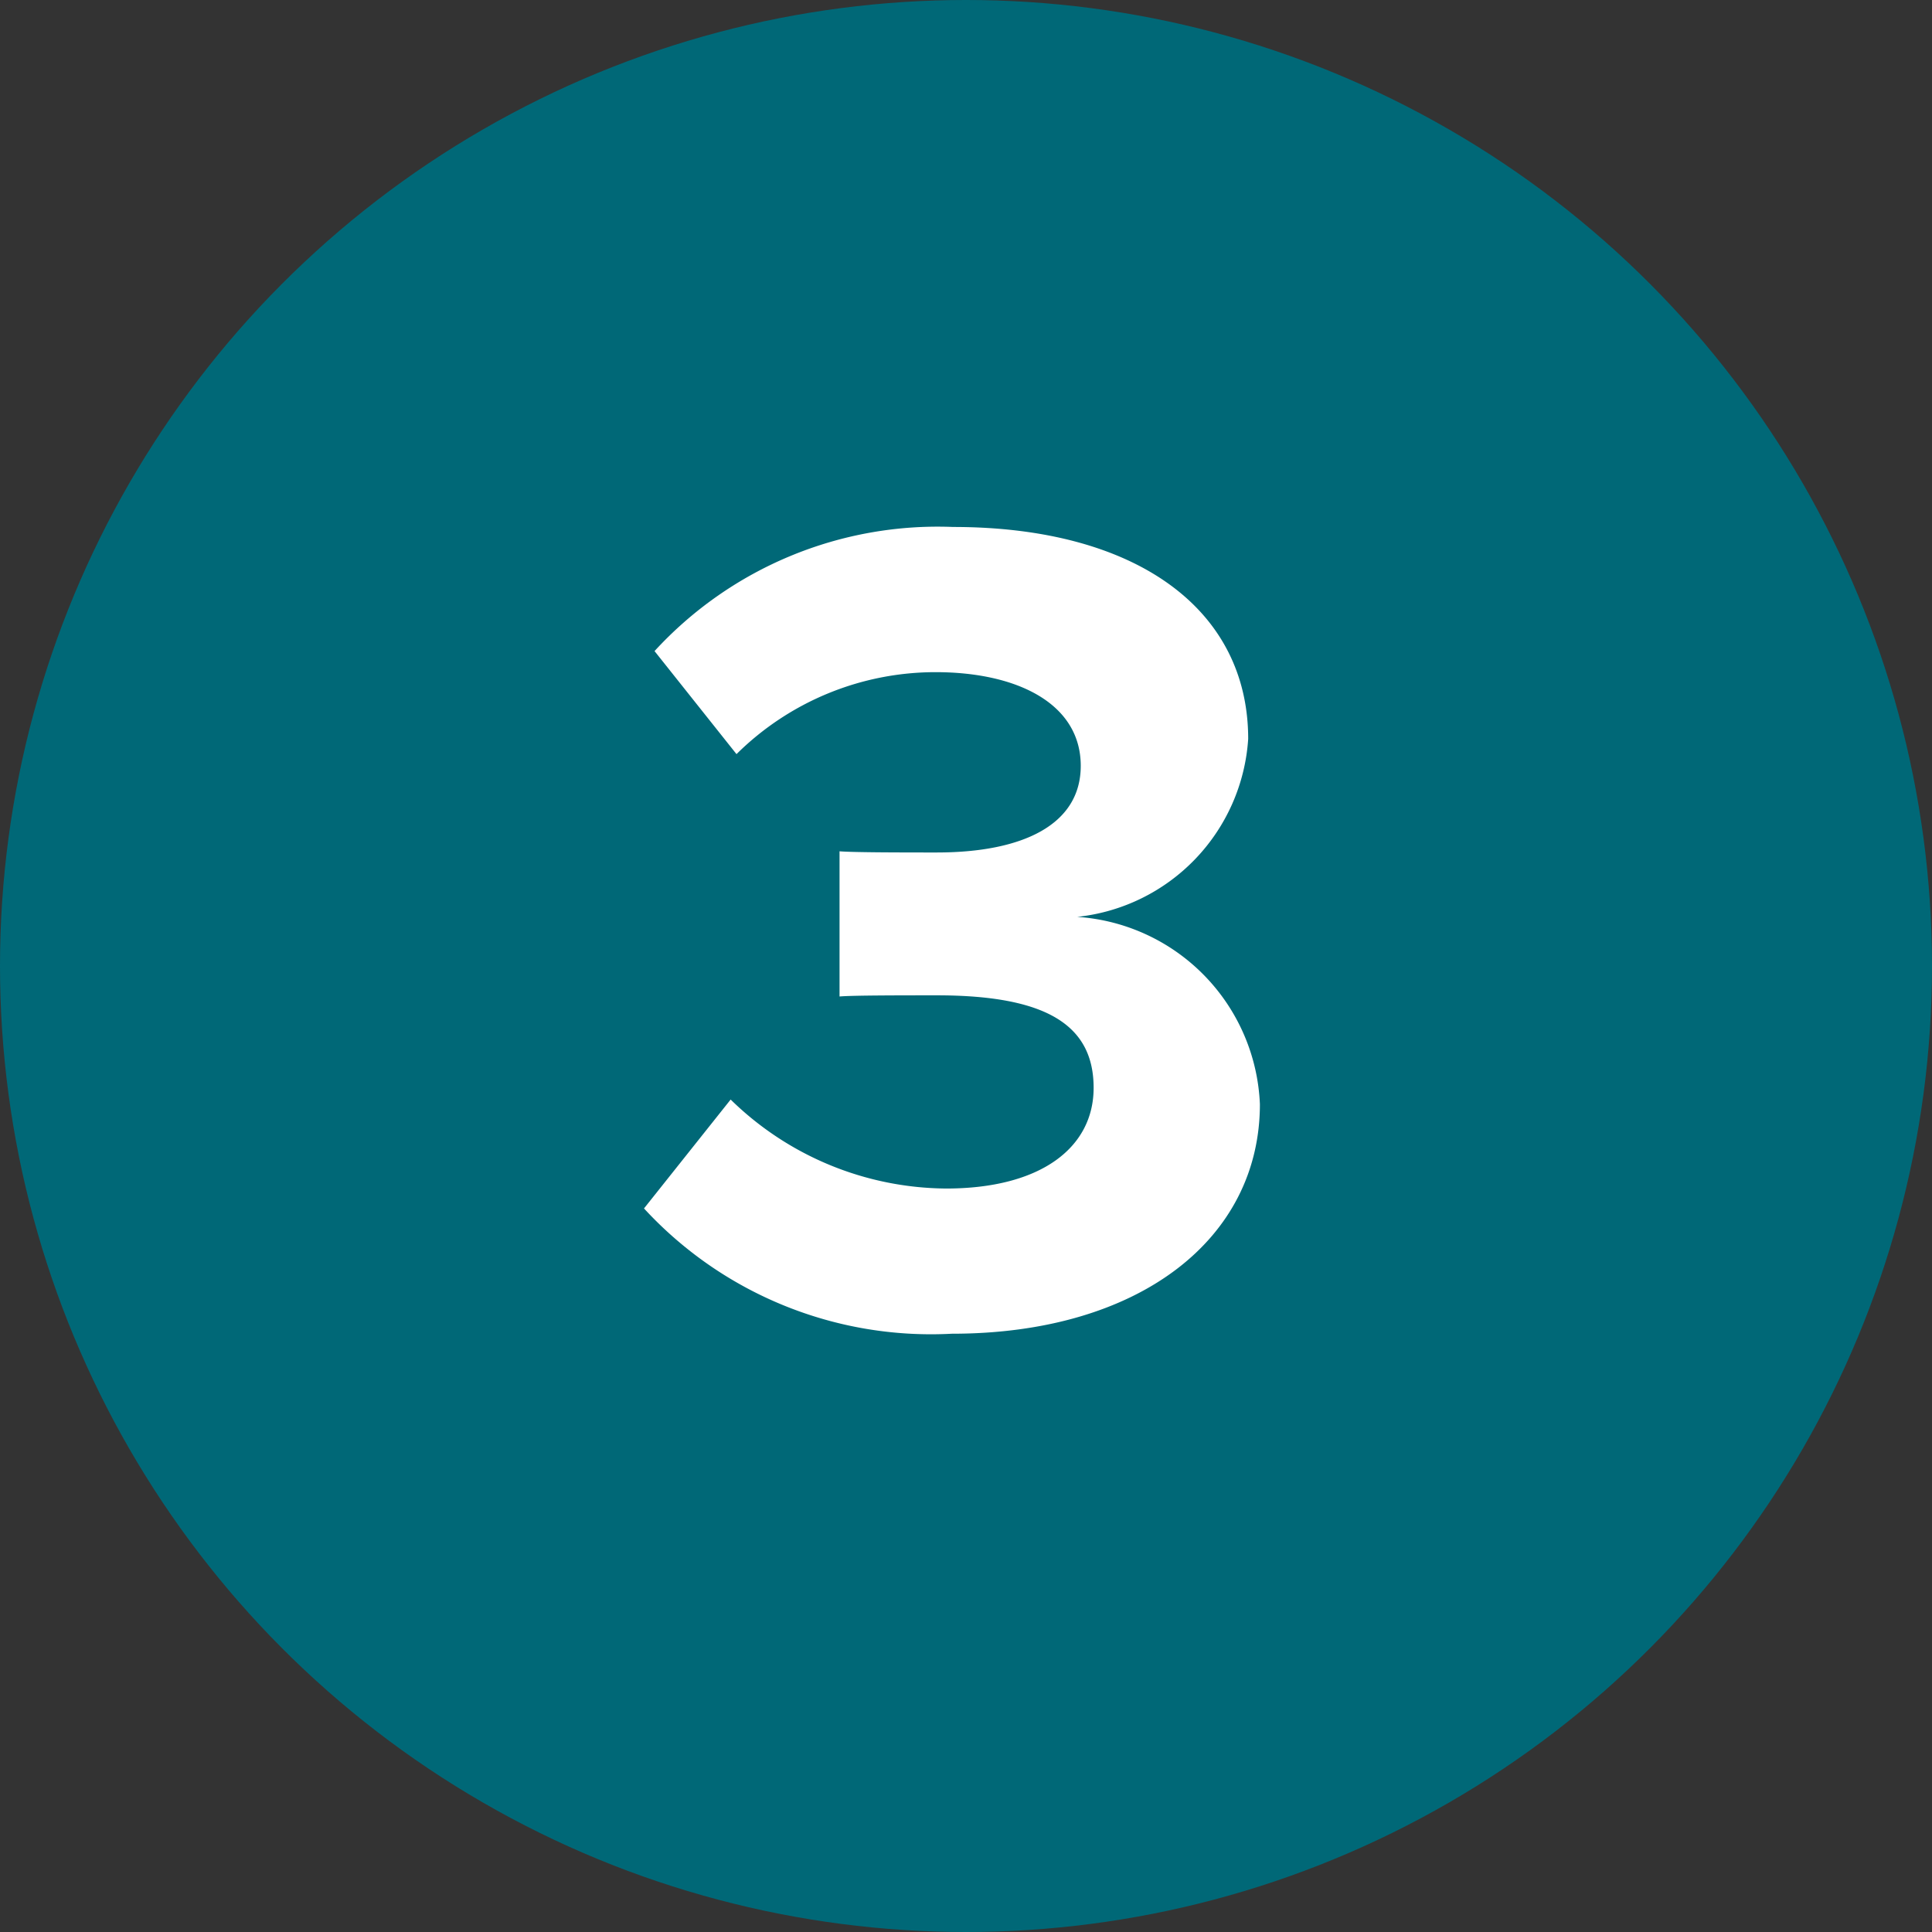 <svg xmlns="http://www.w3.org/2000/svg" width="33" height="33" viewBox="0 0 33 33">
  <rect x="0" y="0" width="33" height="33" fill="#333333" stroke="none"/>
  <g id="Group_49566" data-name="Group 49566" transform="translate(-0.5 -0.413)">
    <circle id="Ellipse_421" data-name="Ellipse 421" cx="16.5" cy="16.5" r="16.5" transform="translate(0.5 0.413)" fill="#006877"/>
    <path id="Path_112168" data-name="Path 112168" d="M6.53,16.1a6.666,6.666,0,0,0,5.26,2.14c3.2,0,5.26-1.62,5.26-3.92a3.347,3.347,0,0,0-3.12-3.2,3.272,3.272,0,0,0,2.92-3.04c0-2.22-1.92-3.62-5.04-3.62a6.566,6.566,0,0,0-5.1,2.12l1.4,1.76a4.831,4.831,0,0,1,3.4-1.4c1.4,0,2.48.54,2.48,1.6,0,1-.98,1.48-2.46,1.48-.52,0-1.42,0-1.66-.02v2.48c.2-.02,1.1-.02,1.66-.02,1.86,0,2.68.5,2.68,1.58,0,1.02-.9,1.72-2.52,1.72a5.312,5.312,0,0,1-3.68-1.52Z" transform="translate(4.97 4.954)" fill="#fff"/>
  </g>
</svg>
